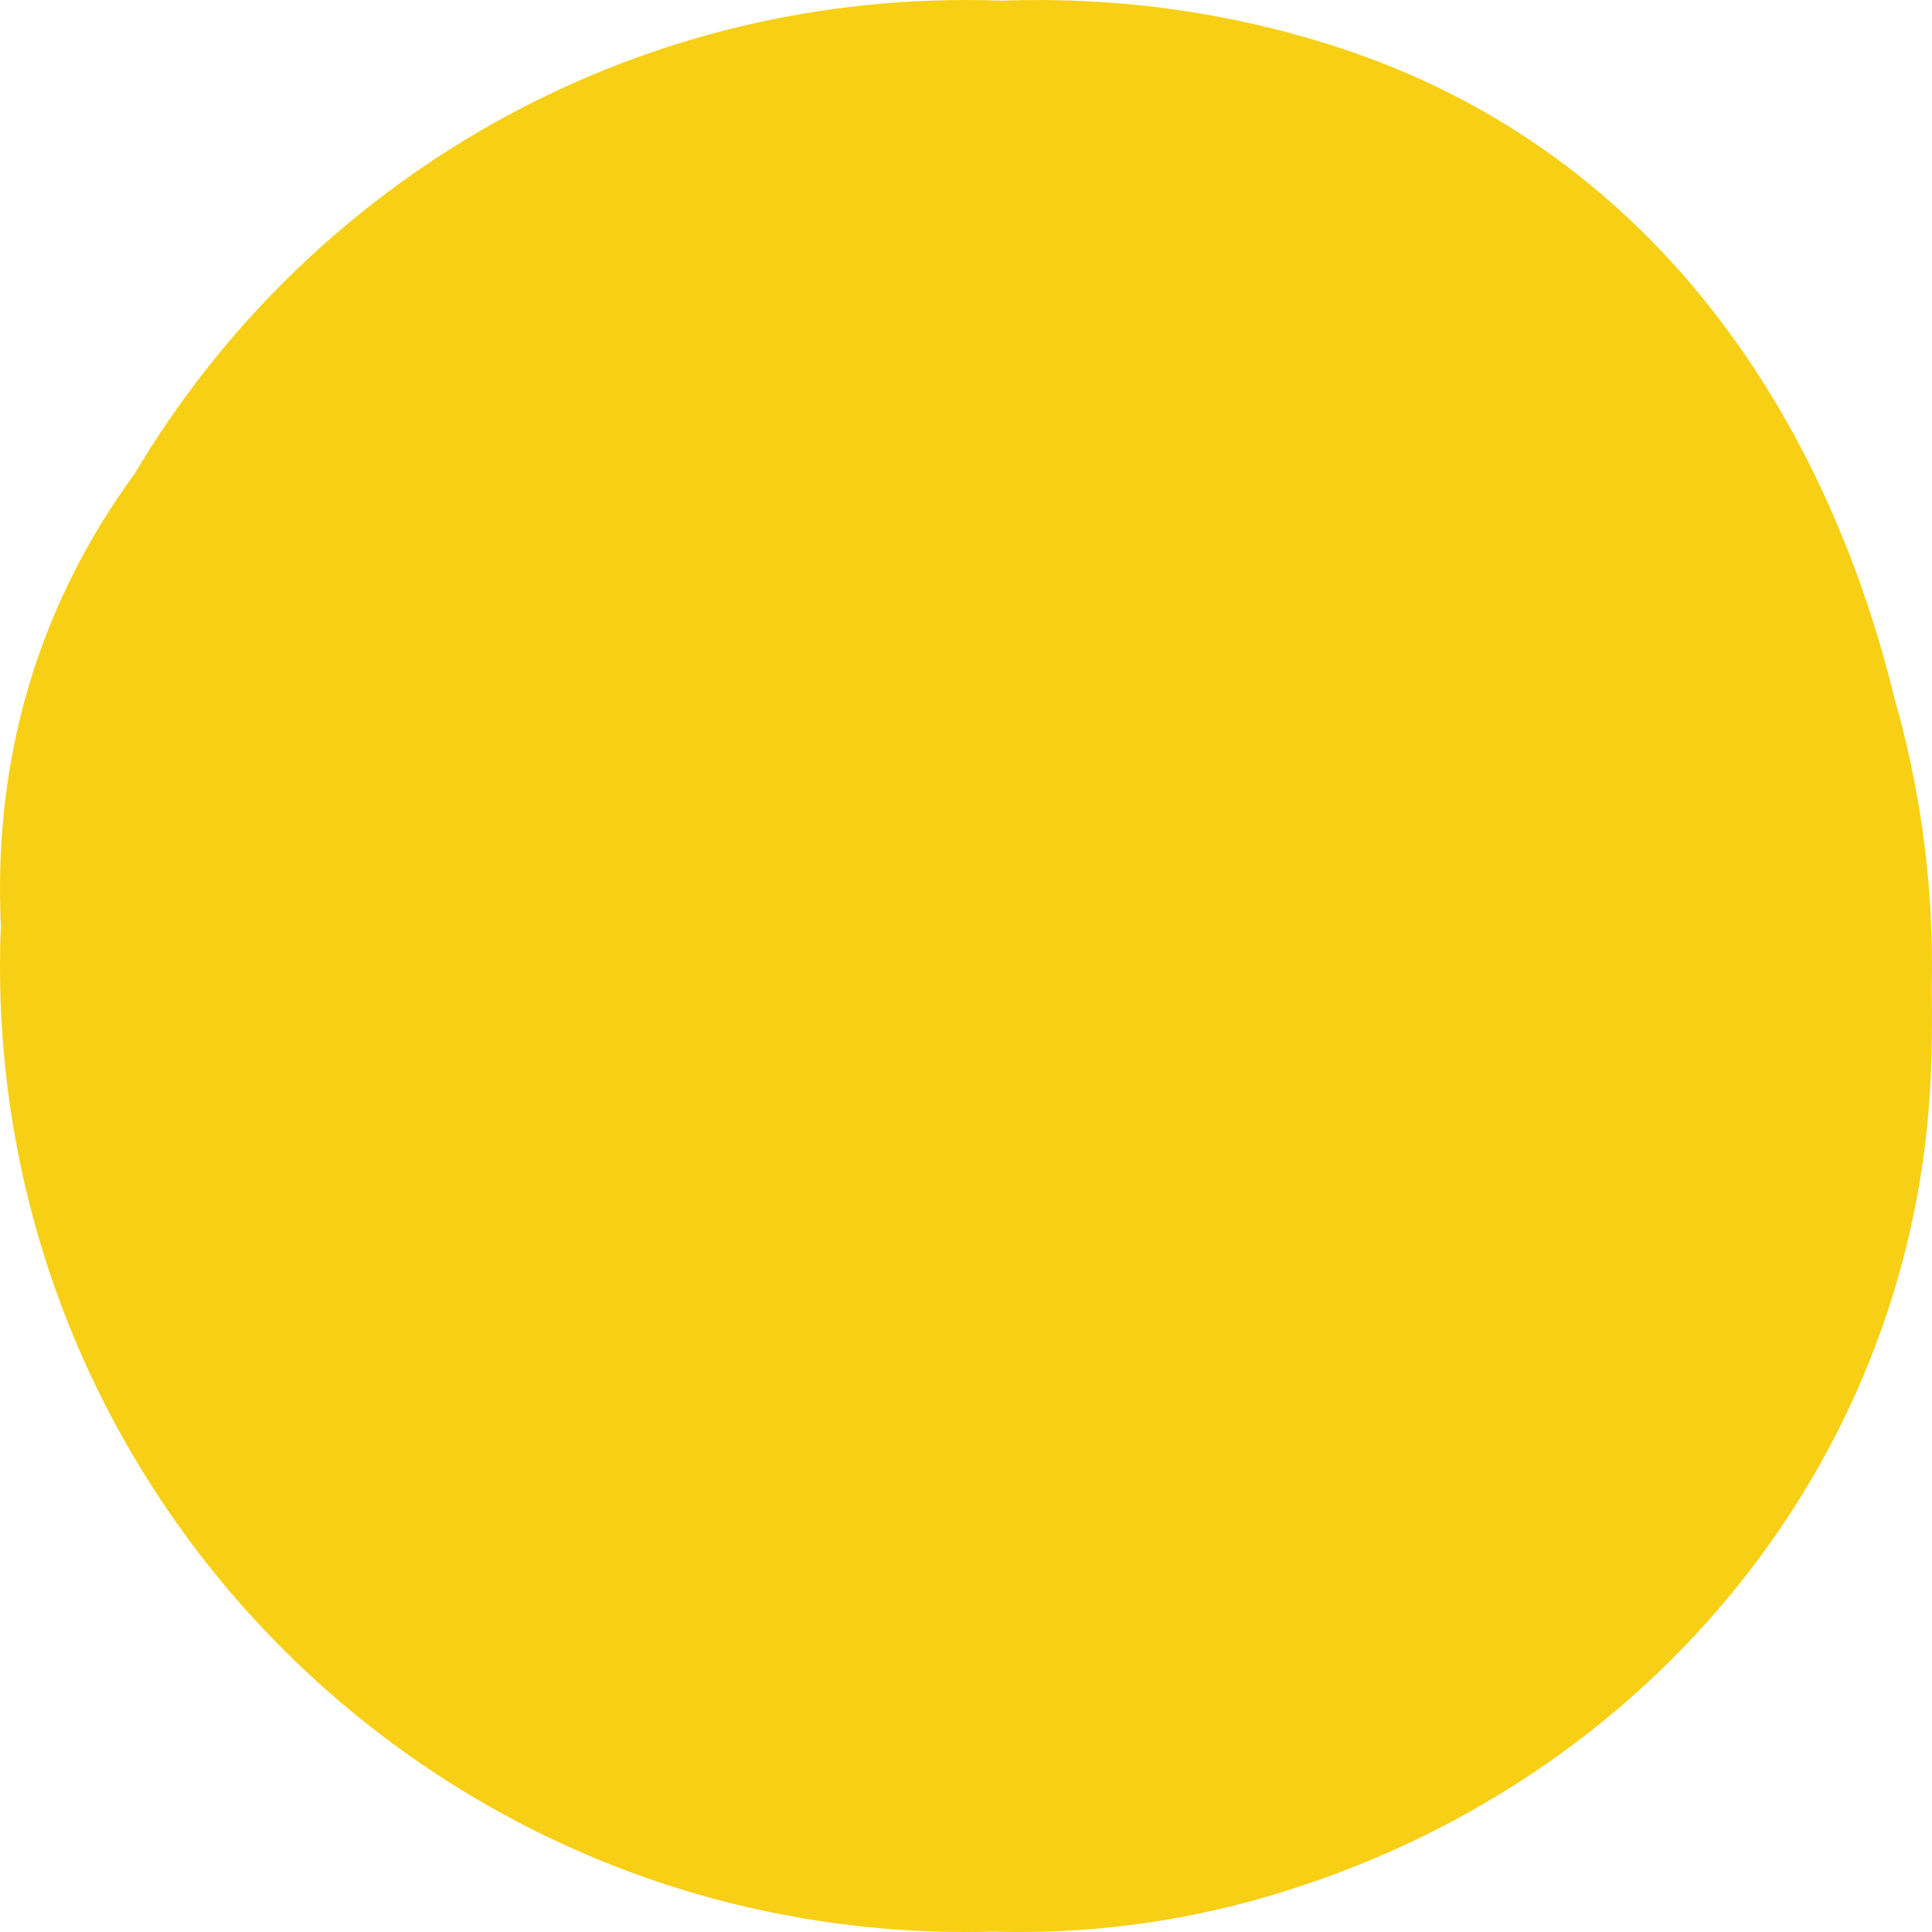 <svg width="222" height="222" viewBox="0 0 222 222" fill="none" xmlns="http://www.w3.org/2000/svg">
<path fill-rule="evenodd" clip-rule="evenodd" d="M219.968 113.683C219.989 112.791 220 111.897 220 111C220 100.571 218.535 90.485 215.801 80.934C207.72 47.671 187.679 18.575 153.11 7.334C140.579 3.259 127.757 1.613 115.1 2.076C113.74 2.025 112.373 2 111 2C71.062 2 36.14 23.48 17.158 55.517C16.853 55.937 16.551 56.359 16.252 56.782C5.45 72.065 1.283 89.08 2.099 106.304C2.033 107.861 2 109.427 2 111C2 171.199 50.801 220 111 220C112.057 220 113.11 219.985 114.159 219.955C124.451 220.263 134.913 218.993 145.262 215.945C188.813 203.12 218.272 165.894 219.885 122.999C220.002 119.902 220.03 116.793 219.968 113.683Z" fill="#F7CF15"/>
<path d="M219.968 113.683L217.968 113.634L217.967 113.679L217.968 113.723L219.968 113.683ZM215.801 80.934L213.857 81.406L213.867 81.446L213.878 81.485L215.801 80.934ZM153.11 7.334L152.492 9.236V9.236L153.11 7.334ZM115.1 2.076L115.026 4.074L115.1 4.077L115.173 4.074L115.1 2.076ZM17.158 55.517L18.777 56.691L18.831 56.616L18.878 56.537L17.158 55.517ZM16.252 56.782L14.618 55.628H14.618L16.252 56.782ZM2.099 106.304L4.098 106.388L4.101 106.299L4.097 106.209L2.099 106.304ZM114.159 219.955L114.219 217.956L114.161 217.954L114.102 217.956L114.159 219.955ZM145.262 215.945L145.827 217.864L145.262 215.945ZM219.885 122.999L217.887 122.923V122.923L219.885 122.999ZM218 111C218 111.881 217.989 112.759 217.968 113.634L221.967 113.731C221.989 112.823 222 111.913 222 111H218ZM213.878 81.485C216.562 90.858 218 100.759 218 111H222C222 100.383 220.509 90.111 217.723 80.384L213.878 81.485ZM152.492 9.236C186.213 20.201 205.888 48.599 213.857 81.406L217.744 80.462C209.553 46.742 189.146 16.948 153.729 5.432L152.492 9.236ZM115.173 4.074C127.606 3.62 140.193 5.236 152.492 9.236L153.729 5.432C140.964 1.281 127.908 -0.394 115.027 0.077L115.173 4.074ZM111 4C112.348 4 113.69 4.025 115.026 4.074L115.174 0.077C113.789 0.026 112.397 0 111 0V4ZM18.878 56.537C37.516 25.082 71.797 4 111 4V0C70.326 0 34.765 21.878 15.437 54.498L18.878 56.537ZM17.885 57.937C18.18 57.52 18.477 57.105 18.777 56.691L15.539 54.343C15.229 54.769 14.923 55.198 14.618 55.628L17.885 57.937ZM4.097 106.209C3.3 89.387 7.365 72.821 17.885 57.937L14.618 55.628C3.535 71.309 -0.733 88.773 0.102 106.398L4.097 106.209ZM4 111C4 109.455 4.033 107.917 4.098 106.388L0.101 106.219C0.034 107.804 8.22544e-06 109.398 8.22544e-06 111H4ZM111 218C51.906 218 4 170.094 4 111H8.22544e-06C8.22544e-06 172.304 49.696 222 111 222V218ZM114.102 217.956C113.072 217.985 112.038 218 111 218V222C112.076 222 113.148 221.985 114.216 221.954L114.102 217.956ZM144.697 214.027C134.555 217.014 124.305 218.258 114.219 217.956L114.099 221.954C124.597 222.268 135.27 220.973 145.827 217.864L144.697 214.027ZM217.887 122.923C216.307 164.916 187.466 201.431 144.697 214.027L145.827 217.864C190.159 204.808 220.236 166.871 221.884 123.074L217.887 122.923ZM217.968 113.723C218.03 116.794 218.002 119.865 217.887 122.923L221.884 123.074C222.002 119.939 222.03 116.792 221.967 113.643L217.968 113.723Z" fill="#F7CF15"/>
</svg>
